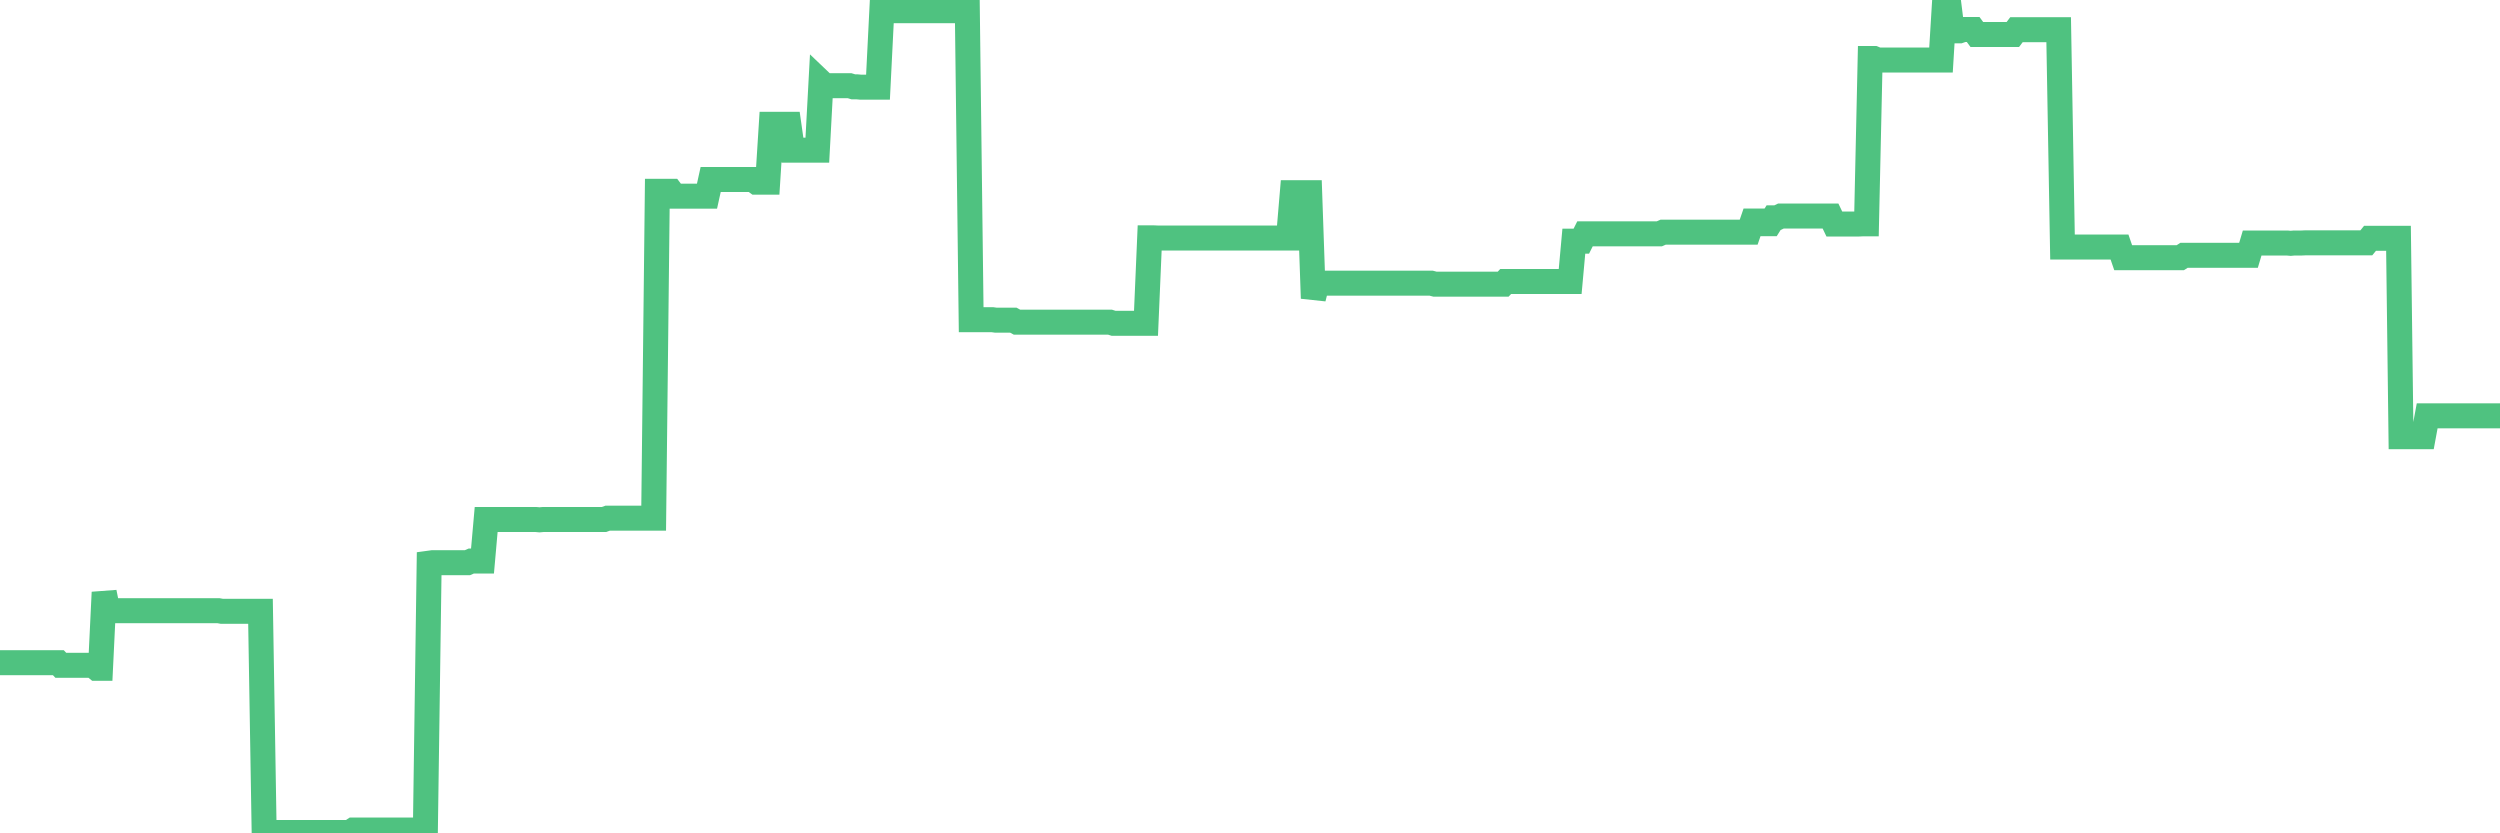 <?xml version="1.0"?><svg width="150px" height="50px" xmlns="http://www.w3.org/2000/svg" xmlns:xlink="http://www.w3.org/1999/xlink"> <polyline fill="none" stroke="#4fc280" stroke-width="1.5px" stroke-linecap="round" stroke-miterlimit="5" points="0.00,39.76 0.22,39.76 0.45,39.76 0.67,39.76 0.89,39.76 1.12,39.76 1.34,39.76 1.56,39.76 1.79,39.76 1.93,39.76 2.16,39.76 2.38,39.76 2.60,39.76 2.83,39.76 3.05,39.76 3.27,39.76 3.50,39.76 3.65,39.92 3.87,39.92 4.09,39.92 4.32,39.92 4.54,39.92 4.76,39.92 4.99,39.92 5.21,39.92 5.36,39.92 5.58,39.92 5.80,40.10 6.03,40.10 6.25,35.54 6.47,36.64 6.70,36.64 6.92,36.64 7.07,36.64 7.29,36.64 7.52,36.64 7.74,36.64 7.96,36.64 8.19,36.64 8.41,36.64 8.63,36.64 8.78,36.64 9.00,36.64 9.23,36.64 9.45,36.64 9.67,36.64 9.90,36.64 10.12,36.64 10.34,36.64 10.49,36.64 10.72,36.64 10.94,36.64 11.16,36.64 11.39,36.64 11.61,36.64 11.83,36.64 12.05,36.64 12.20,36.64 12.43,36.64 12.65,36.64 12.87,36.64 13.10,36.64 13.32,36.68 13.54,36.68 13.77,36.68 13.92,36.68 14.14,36.68 14.36,36.68 14.58,36.68 14.81,36.68 15.03,36.68 15.25,36.68 15.48,36.68 15.63,36.68 15.85,49.95 16.07,49.95 16.30,49.95 16.52,49.95 16.74,49.95 16.97,49.95 17.19,49.95 17.41,49.95 17.56,49.95 17.78,49.95 18.01,49.95 18.23,49.95 18.45,49.95 18.68,49.95 18.90,49.95 19.12,49.95 19.27,49.95 19.50,49.95 19.72,49.95 19.94,49.95 20.17,49.95 20.39,49.95 20.61,49.95 20.84,49.95 20.98,49.95 21.21,49.80 21.43,49.80 21.65,49.80 21.88,49.80 22.10,49.80 22.32,49.80 22.55,49.80 22.70,49.80 22.92,49.80 23.14,49.80 23.37,49.80 23.59,49.80 23.81,49.80 24.04,49.80 24.26,49.80 24.41,49.80 24.63,49.80 24.85,49.80 25.08,50.00 25.30,50.00 25.52,50.00 25.75,33.79 25.97,33.76 26.12,33.76 26.34,33.76 26.57,33.76 26.79,33.76 27.01,33.76 27.24,33.76 27.46,33.76 27.68,33.76 27.83,33.76 28.05,33.76 28.28,33.66 28.50,33.66 28.72,33.66 28.95,33.66 29.17,31.17 29.39,31.17 29.54,31.17 29.77,31.17 29.99,31.17 30.21,31.17 30.43,31.17 30.66,31.17 30.88,31.17 31.10,31.17 31.25,31.17 31.48,31.17 31.70,31.17 31.92,31.17 32.15,31.17 32.37,31.19 32.59,31.17 32.82,31.17 33.04,31.17 33.19,31.17 33.41,31.17 33.63,31.17 33.86,31.17 34.08,31.17 34.30,31.17 34.53,31.17 34.75,31.17 34.90,31.17 35.12,31.17 35.35,31.17 35.57,31.17 35.79,31.17 36.02,31.17 36.24,31.17 36.46,31.09 36.61,31.09 36.83,31.09 37.06,31.09 37.28,31.09 37.50,31.09 37.73,31.09 37.95,31.09 38.17,31.09 38.32,31.09 38.55,31.09 38.77,31.09 38.99,31.09 39.22,31.09 39.44,11.48 39.66,11.48 39.89,11.48 40.03,11.48 40.26,11.48 40.48,11.77 40.70,11.77 40.93,11.77 41.15,11.77 41.37,11.77 41.60,11.77 41.75,11.77 41.97,11.77 42.19,11.77 42.42,11.77 42.64,10.77 42.86,10.77 43.08,10.77 43.31,10.77 43.46,10.77 43.68,10.77 43.90,10.77 44.13,10.77 44.35,10.77 44.57,10.77 44.80,10.77 45.02,10.77 45.17,10.77 45.39,10.93 45.61,10.93 45.84,10.93 46.06,10.93 46.28,7.46 46.51,7.46 46.73,7.46 46.88,7.46 47.10,7.46 47.33,7.46 47.55,9.01 47.77,9.01 48.00,9.01 48.22,9.01 48.44,9.01 48.67,9.01 48.81,9.01 49.04,9.01 49.26,4.93 49.48,5.14 49.71,5.14 49.93,5.14 50.15,5.14 50.38,5.14 50.53,5.14 50.75,5.14 50.97,5.14 51.20,5.21 51.42,5.21 51.64,5.23 51.87,5.23 52.09,5.23 52.24,5.23 52.46,5.23 52.68,5.23 52.91,0.64 53.13,0.64 53.35,0.64 53.58,0.64 53.80,0.64 53.95,0.64 54.17,0.64 54.40,0.64 54.62,0.64 54.84,0.64 55.07,0.64 55.29,0.64 55.51,0.64 55.66,0.64 55.88,0.64 56.11,0.64 56.33,0.64 56.55,0.64 56.78,0.64 57.00,0.64 57.22,0.64 57.37,0.64 57.60,0.64 57.82,0.64 58.04,0.64 58.27,19.18 58.49,19.18 58.71,19.18 58.93,19.18 59.08,19.18 59.31,19.18 59.53,19.18 59.75,19.21 59.98,19.21 60.20,19.21 60.42,19.21 60.65,19.21 60.80,19.21 61.02,19.33 61.24,19.33 61.46,19.33 61.69,19.33 61.91,19.33 62.13,19.33 62.36,19.33 62.51,19.33 62.73,19.33 62.95,19.33 63.18,19.33 63.40,19.33 63.62,19.33 63.85,19.33 64.07,19.33 64.22,19.33 64.44,19.33 64.66,19.33 64.89,19.33 65.11,19.33 65.33,19.33 65.56,19.33 65.78,19.33 66.00,19.33 66.15,19.33 66.38,19.33 66.60,19.33 66.82,19.40 67.05,19.40 67.27,19.40 67.49,19.40 67.72,19.40 67.86,19.40 68.09,19.40 68.31,19.40 68.53,19.40 68.76,19.40 68.98,14.27 69.20,14.27 69.43,14.28 69.58,14.28 69.80,14.28 70.02,14.28 70.25,14.28 70.47,14.28 70.69,14.28 70.92,14.28 71.14,14.28 71.29,14.28 71.51,14.28 71.73,14.28 71.96,14.28 72.18,14.28 72.40,14.28 72.63,14.28 72.85,14.28 73.00,14.28 73.22,14.28 73.45,14.28 73.67,14.28 73.89,14.28 74.11,14.28 74.34,14.28 74.56,14.28 74.71,14.28 74.93,14.28 75.16,14.28 75.38,14.28 75.60,14.28 75.83,14.28 76.05,14.28 76.27,14.28 76.42,14.28 76.65,14.28 76.87,14.28 77.09,14.28 77.31,14.28 77.54,11.56 77.76,11.56 77.98,11.56 78.13,11.56 78.36,11.56 78.58,11.56 78.80,17.90 79.03,16.99 79.25,16.99 79.47,16.99 79.70,16.99 79.84,16.99 80.07,16.99 80.29,16.99 80.51,16.99 80.74,16.99 80.96,16.99 81.18,16.99 81.41,16.99 81.63,16.99 81.78,16.99 82.00,16.99 82.23,16.99 82.45,16.99 82.67,16.99 82.90,16.99 83.12,16.99 83.34,16.99 83.49,16.99 83.71,16.99 83.94,16.99 84.16,16.99 84.38,16.99 84.61,16.99 84.83,16.99 85.05,16.99 85.20,16.99 85.43,16.99 85.65,16.99 85.87,16.99 86.10,17.05 86.32,17.05 86.54,17.05 86.77,17.05 86.91,17.05 87.14,17.05 87.36,17.05 87.58,17.05 87.81,17.05 88.03,17.05 88.25,17.05 88.48,17.05 88.63,17.05 88.85,17.05 89.07,17.05 89.30,17.05 89.52,17.05 89.74,17.05 89.96,17.05 90.19,17.05 90.34,16.89 90.56,16.89 90.78,16.89 91.01,16.89 91.23,16.89 91.45,16.89 91.68,16.89 91.90,16.89 92.05,16.89 92.27,16.89 92.49,16.89 92.72,16.89 92.94,16.89 93.16,16.89 93.39,16.89 93.61,16.89 93.76,16.89 93.98,16.89 94.21,16.89 94.43,14.47 94.65,14.47 94.88,14.47 95.10,14.03 95.32,14.03 95.47,14.03 95.69,14.03 95.92,14.03 96.14,14.03 96.36,14.03 96.59,14.03 96.81,14.03 97.03,14.03 97.26,14.03 97.41,14.03 97.63,14.03 97.85,14.03 98.08,14.03 98.30,14.03 98.52,14.03 98.75,14.03 98.97,14.03 99.12,14.03 99.34,14.03 99.56,14.03 99.79,13.93 100.01,13.93 100.23,13.93 100.46,13.93 100.68,13.93 100.83,13.93 101.05,13.93 101.28,13.93 101.50,13.93 101.72,13.93 101.95,13.93 102.17,13.93 102.39,13.93 102.54,13.93 102.76,13.93 102.99,13.93 103.21,13.93 103.43,13.93 103.66,13.93 103.88,13.93 104.10,13.93 104.25,13.93 104.48,13.93 104.70,13.93 104.92,13.93 105.15,13.26 105.37,13.26 105.59,13.26 105.81,13.26 105.96,13.42 106.19,13.42 106.41,13.07 106.63,13.07 106.86,12.96 107.08,12.96 107.30,12.96 107.53,12.96 107.68,12.96 107.90,12.96 108.12,12.96 108.34,12.96 108.57,12.96 108.79,12.96 109.01,12.96 109.24,12.96 109.39,12.96 109.61,12.96 109.83,12.96 110.06,13.44 110.28,13.44 110.50,13.44 110.73,13.44 110.95,13.44 111.10,13.44 111.32,13.44 111.54,13.44 111.77,13.43 111.99,13.43 112.21,3.51 112.44,3.51 112.66,3.60 112.88,3.60 113.03,3.60 113.26,3.60 113.48,3.60 113.70,3.60 113.93,3.60 114.15,3.60 114.37,3.60 114.60,3.60 114.74,3.60 114.97,3.60 115.19,3.60 115.41,3.60 115.64,3.60 115.86,3.60 116.08,3.60 116.31,3.60 116.46,3.60 116.68,0.00 116.90,0.00 117.13,1.85 117.35,1.85 117.57,1.85 117.80,1.77 118.02,1.77 118.17,1.77 118.39,1.77 118.61,2.07 118.84,2.07 119.06,2.07 119.28,2.07 119.51,2.07 119.73,2.07 119.88,2.07 120.10,2.07 120.33,2.07 120.55,2.07 120.77,2.07 120.99,1.78 121.22,1.78 121.44,1.78 121.59,1.78 121.81,1.78 122.04,1.78 122.26,1.78 122.48,1.78 122.71,1.78 122.93,1.78 123.15,1.78 123.30,1.78 123.52,1.78 123.75,14.82 123.97,14.82 124.19,14.82 124.42,14.82 124.64,14.82 124.86,14.82 125.01,14.82 125.24,14.82 125.46,14.82 125.68,14.82 125.91,14.82 126.13,14.82 126.35,14.82 126.58,14.82 126.72,14.82 126.95,14.82 127.17,14.82 127.39,15.46 127.62,15.46 127.84,15.46 128.06,15.46 128.29,15.46 128.44,15.46 128.66,15.46 128.88,15.46 129.11,15.46 129.33,15.46 129.55,15.46 129.78,15.46 130.00,15.46 130.22,15.46 130.37,15.46 130.59,15.46 130.82,15.46 131.04,15.32 131.26,15.32 131.49,15.32 131.71,15.32 131.93,15.32 132.08,15.32 132.31,15.32 132.53,15.32 132.75,15.32 132.98,15.32 133.20,15.32 133.42,15.32 133.65,15.32 133.79,15.32 134.02,15.32 134.24,15.32 134.46,15.32 134.69,15.32 134.91,15.32 135.13,14.58 135.36,14.58 135.51,14.58 135.73,14.58 135.95,14.58 136.18,14.58 136.40,14.58 136.62,14.58 136.84,14.58 137.07,14.58 137.22,14.58 137.44,14.60 137.66,14.58 137.89,14.58 138.11,14.58 138.33,14.57 138.56,14.57 138.78,14.57 138.93,14.57 139.15,14.57 139.37,14.57 139.60,14.57 139.82,14.57 140.04,14.57 140.27,14.57 140.49,14.57 140.64,14.57 140.86,14.57 141.09,14.57 141.31,14.57 141.53,14.57 141.76,14.57 141.98,14.57 142.20,14.30 142.35,14.30 142.57,14.30 142.80,14.30 143.02,14.30 143.24,14.30 143.47,14.30 143.69,14.30 143.91,14.30 144.06,26.20 144.29,26.20 144.51,26.20 144.73,26.20 144.96,26.20 145.18,26.20 145.40,26.20 145.63,24.95 145.85,24.95 146.00,24.95 146.22,24.95 146.44,24.95 146.67,24.95 146.89,24.95 147.11,24.95 147.34,24.95 147.56,24.95 147.71,24.95 147.93,24.95 148.16,24.95 148.38,24.95 148.60,24.95 148.83,24.95 149.05,24.95 149.27,24.95 149.42,24.95 149.64,24.95 149.87,24.95 150.00,24.95 "/></svg>